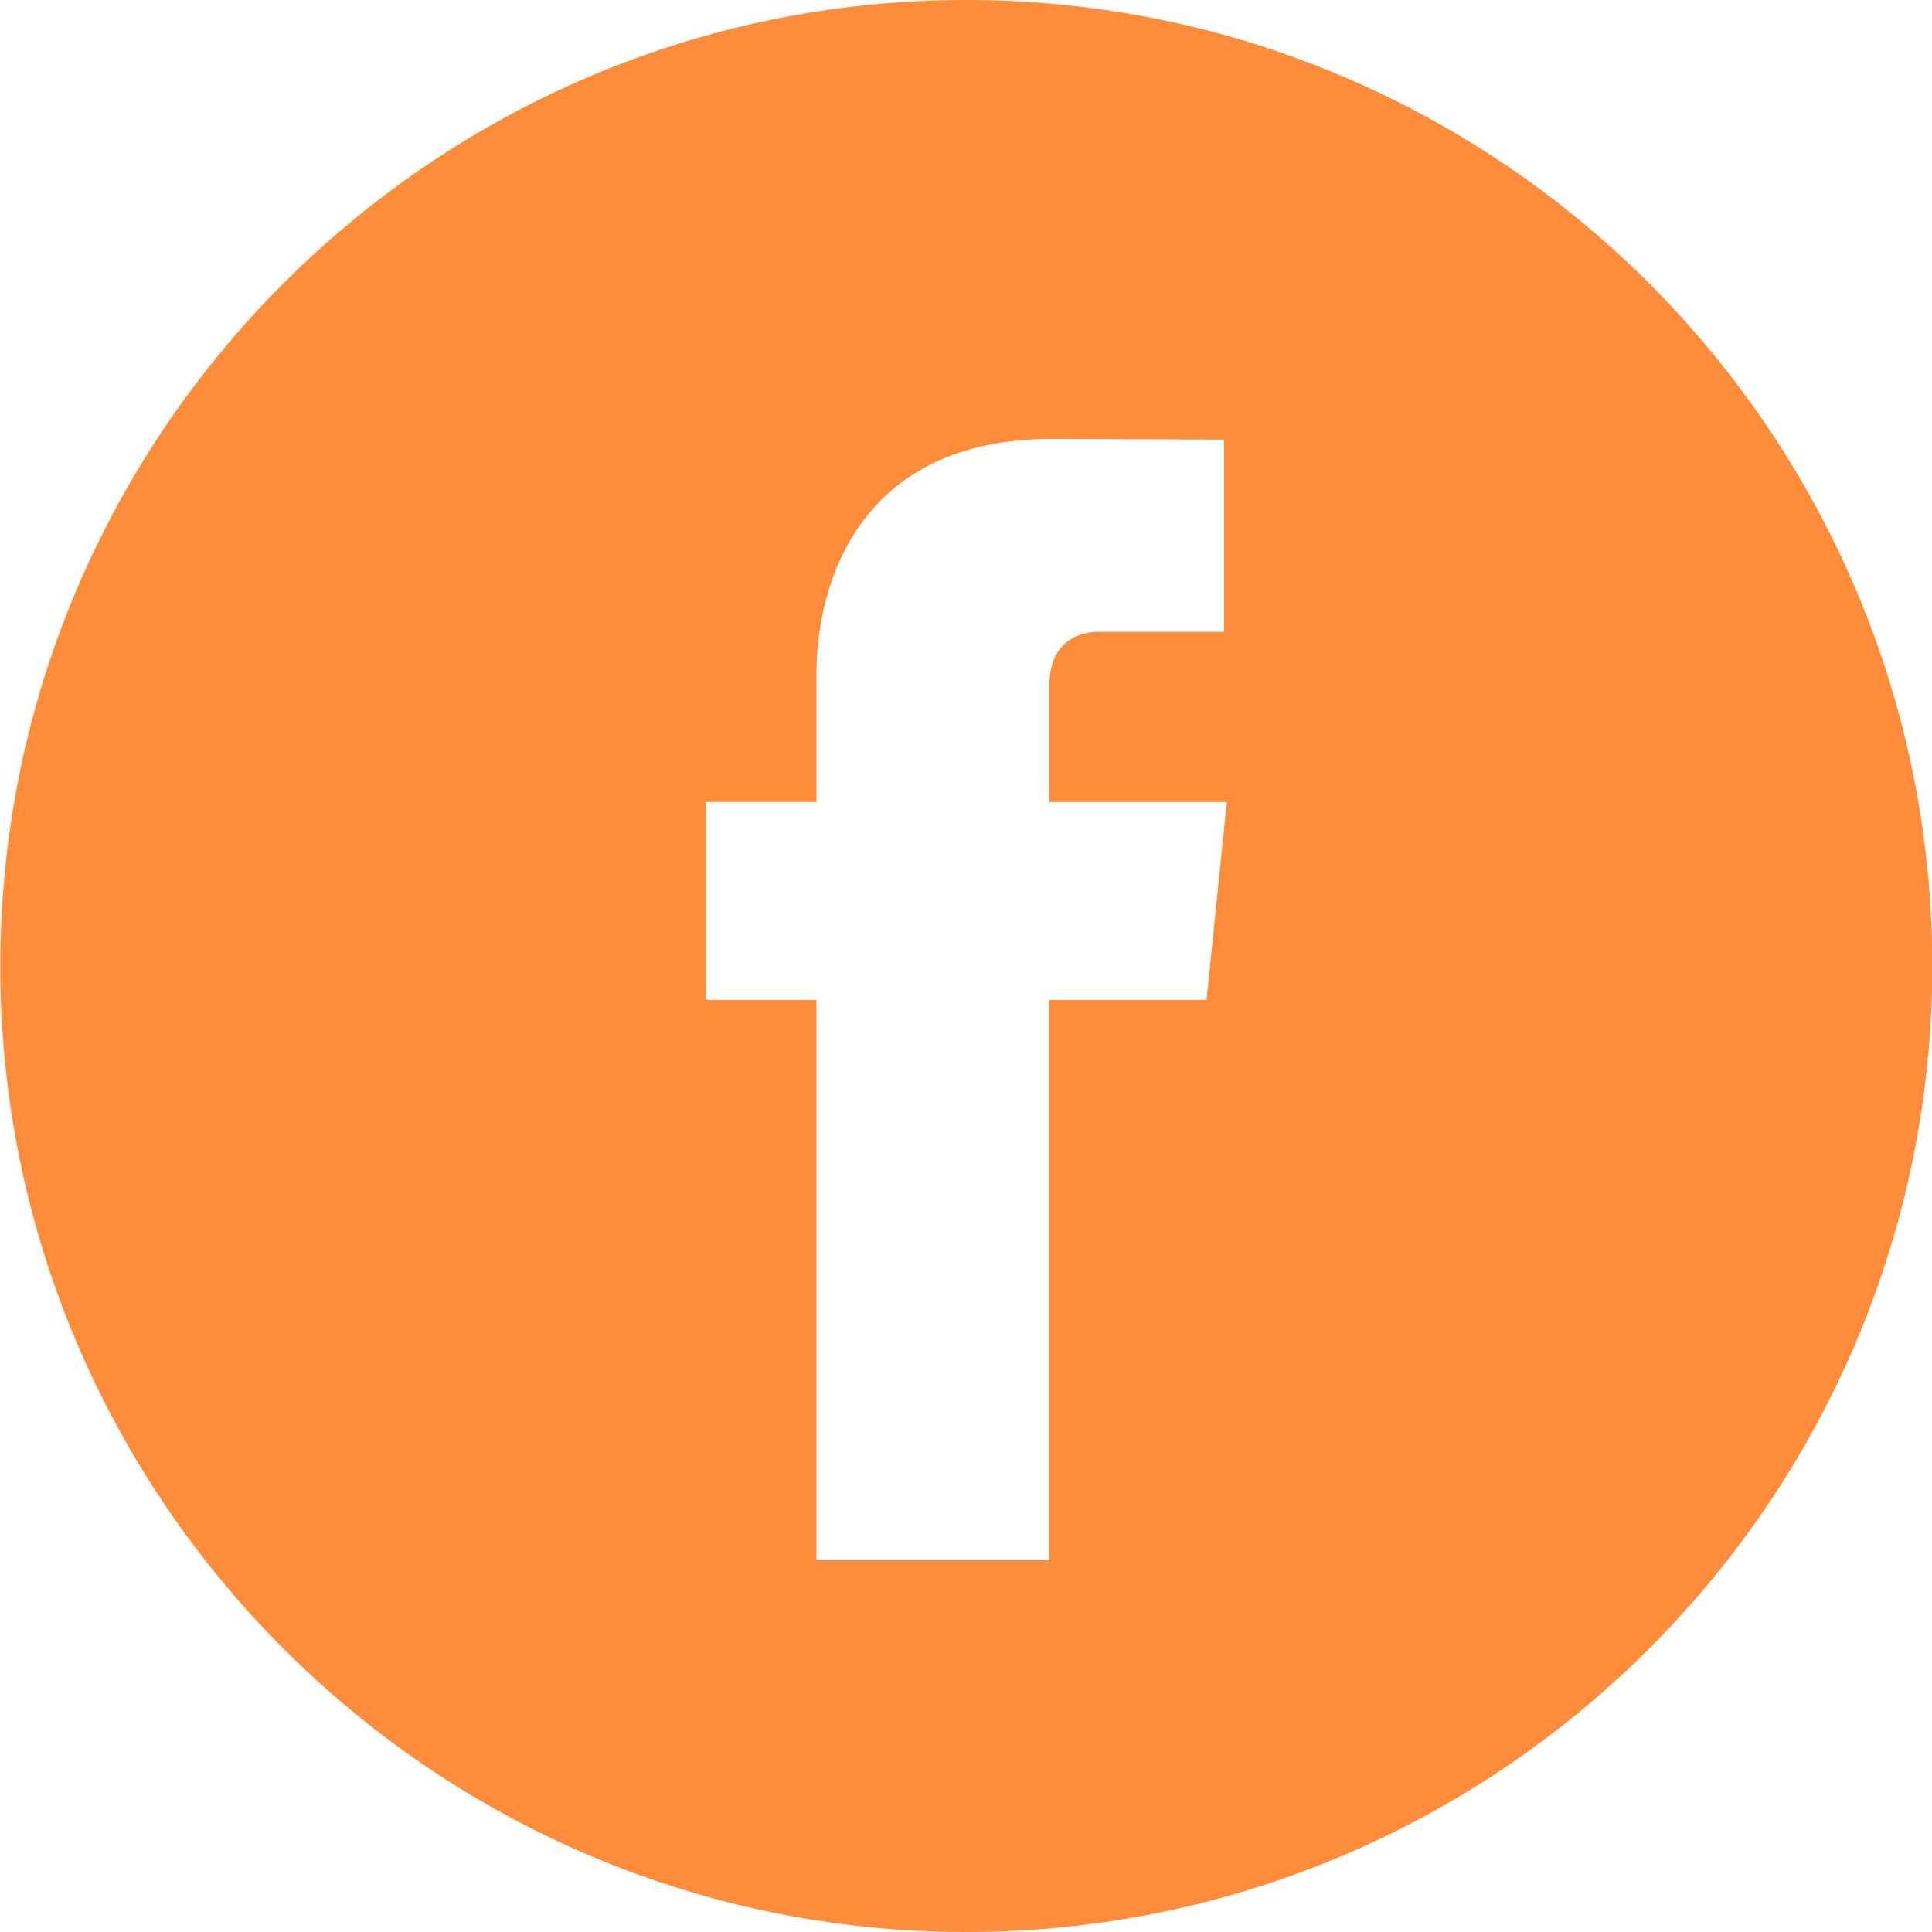 <?xml version="1.0" encoding="UTF-8"?> <svg xmlns="http://www.w3.org/2000/svg" width="48" height="48" viewBox="0 0 48 48" fill="none"><path d="M24.007 0C10.774 0 0.007 10.767 0.007 24C0.007 37.233 10.774 48 24.007 48C37.241 48 48.007 37.233 48.007 24C48.007 10.767 37.241 0 24.007 0ZM29.976 24.845H26.071C26.071 31.083 26.071 38.764 26.071 38.764H20.285C20.285 38.764 20.285 31.158 20.285 24.845H17.535V19.926H20.285V16.745C20.285 14.466 21.368 10.906 26.125 10.906L30.41 10.922V15.697C30.41 15.697 27.805 15.697 27.298 15.697C26.791 15.697 26.072 15.95 26.072 17.037V19.927H30.48L29.976 24.845Z" fill="#FE8C3A"></path></svg> 
